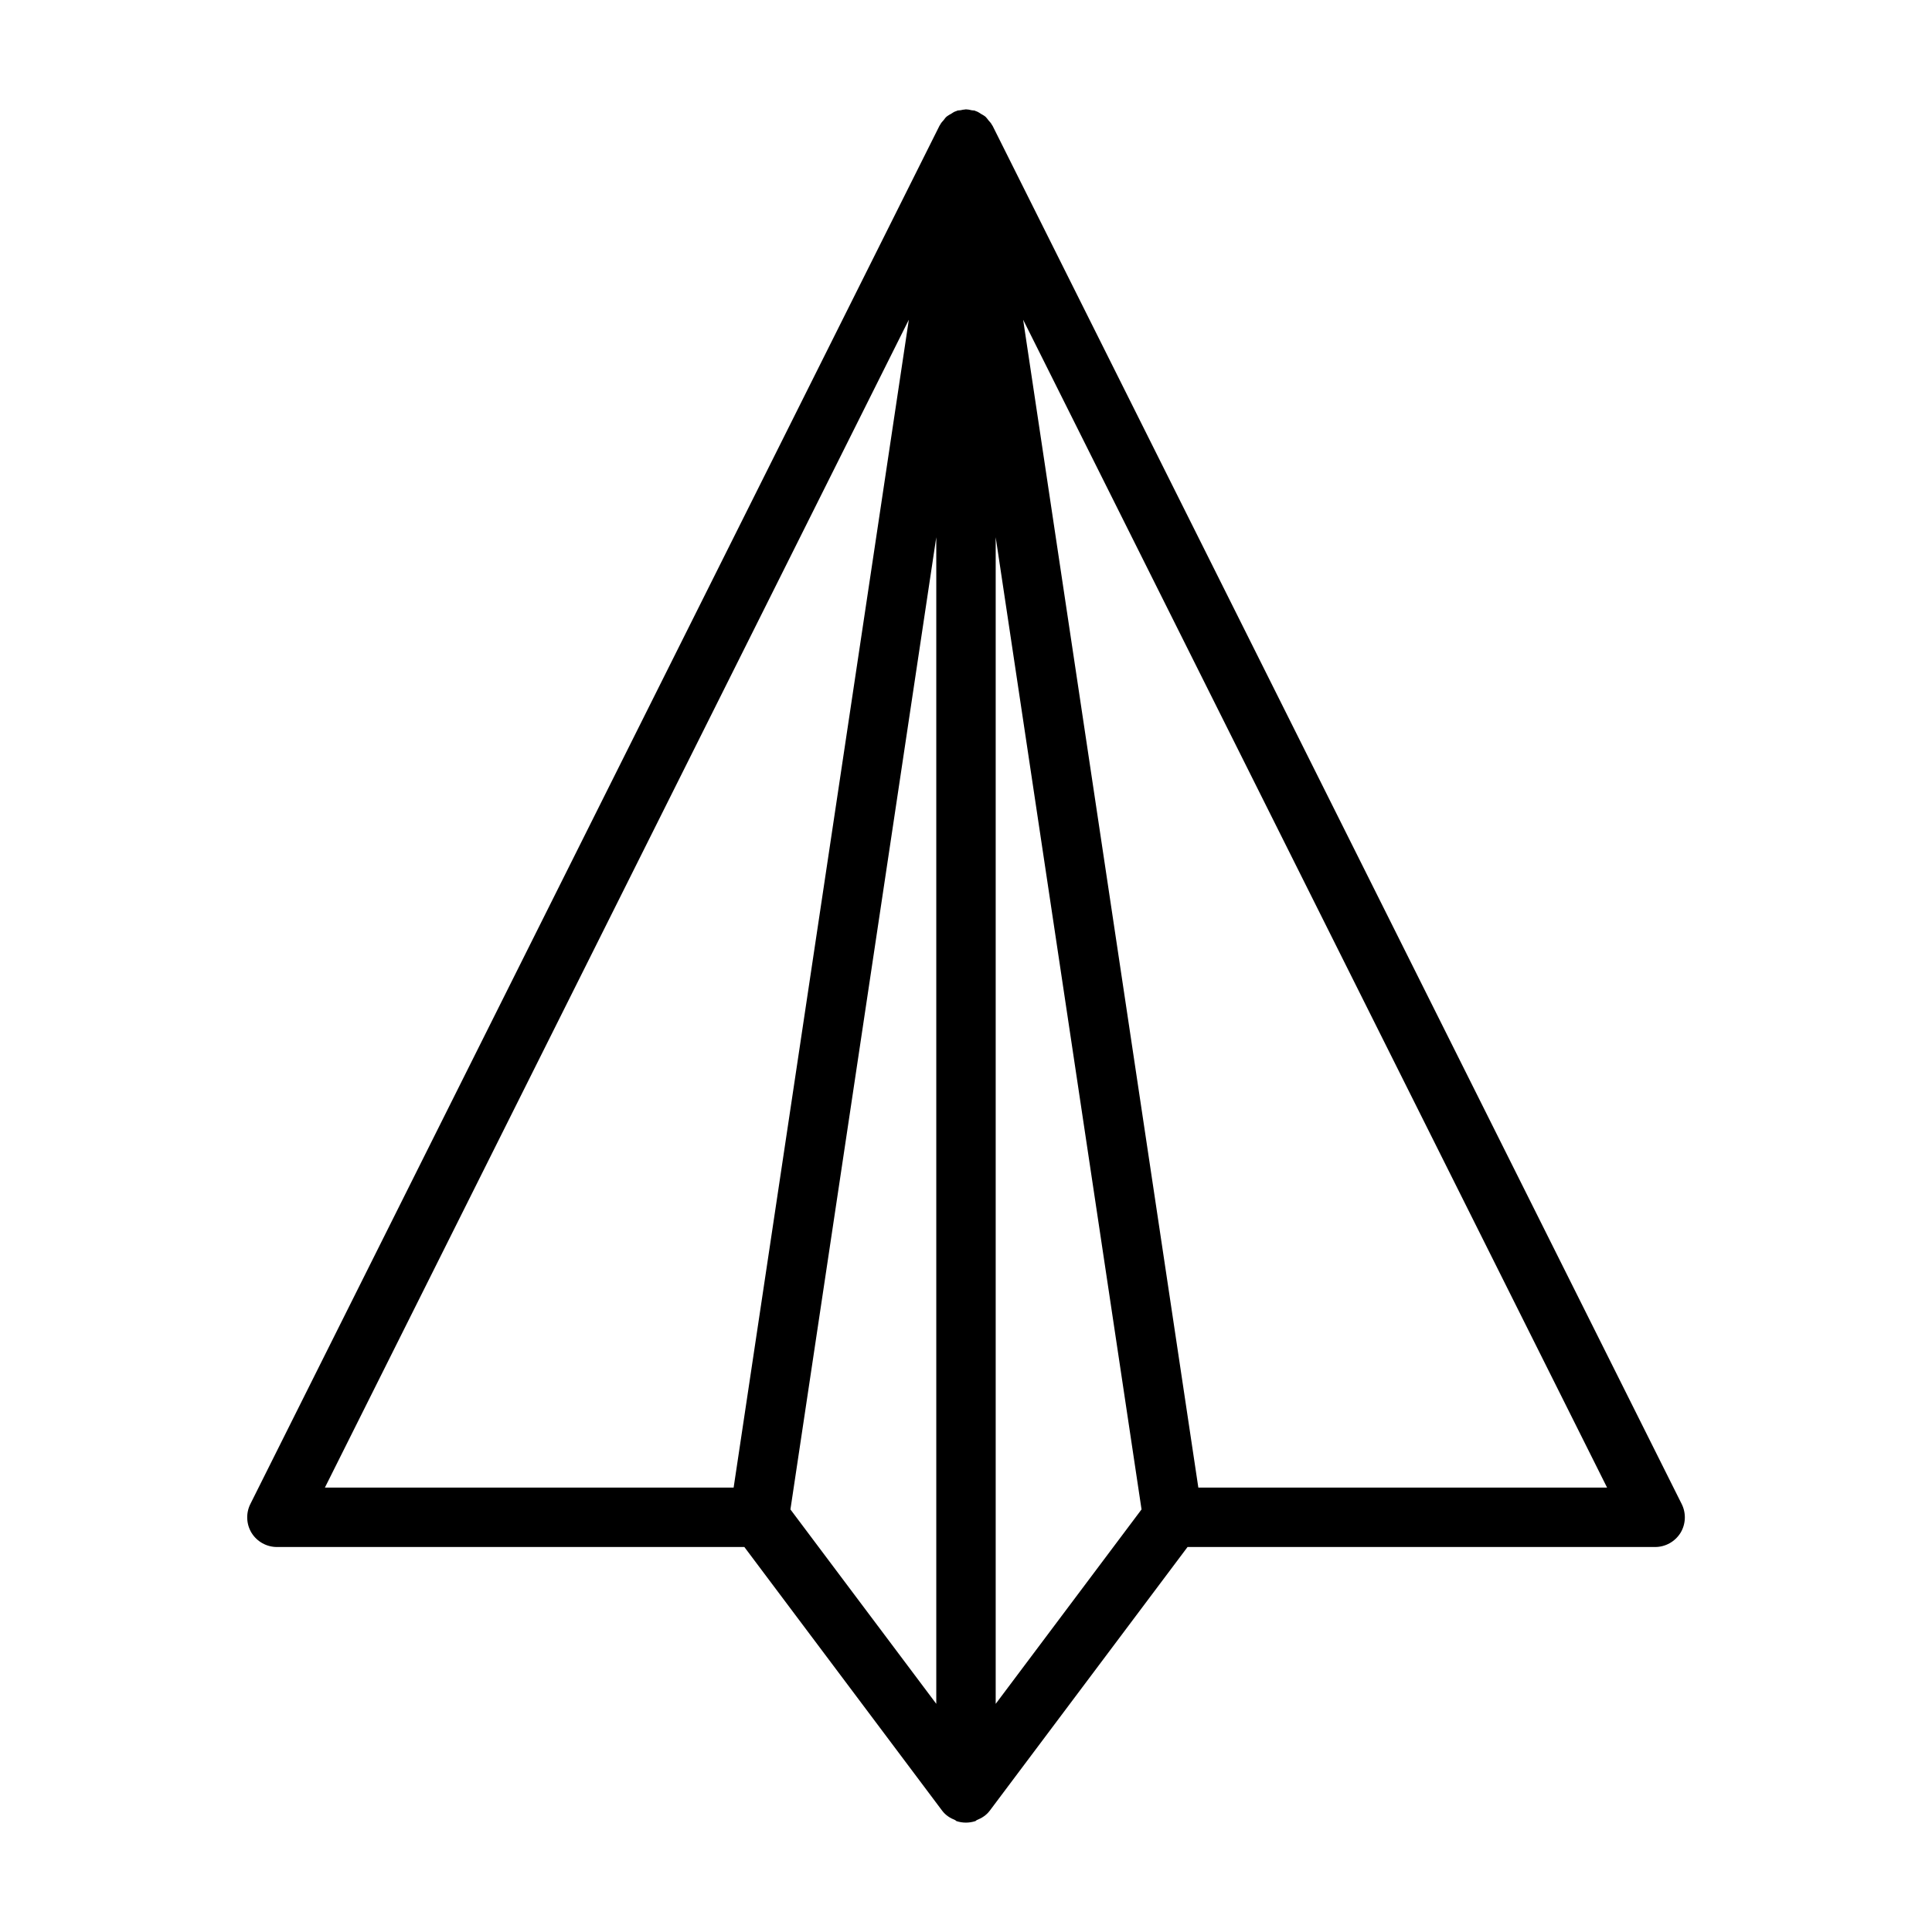 <?xml version="1.0" encoding="UTF-8"?>
<!-- Uploaded to: ICON Repo, www.svgrepo.com, Generator: ICON Repo Mixer Tools -->
<svg fill="#000000" width="800px" height="800px" version="1.1" viewBox="144 144 512 512" xmlns="http://www.w3.org/2000/svg">
 <path d="m589.67 542.59-182.63-365.26c-0.031-0.062-0.078-0.094-0.109-0.141-0.062-0.109-0.125-0.219-0.188-0.332-0.203-0.348-0.504-0.629-0.77-0.945-0.25-0.301-0.457-0.645-0.738-0.914-0.078-0.078-0.172-0.141-0.27-0.219-0.27-0.219-0.598-0.363-0.914-0.551-0.379-0.234-0.738-0.504-1.148-0.676-0.125-0.047-0.234-0.078-0.363-0.125-0.062-0.016-0.109-0.078-0.172-0.094-0.285-0.094-0.566-0.047-0.852-0.109-0.441-0.094-0.867-0.219-1.324-0.219-0.062 0-0.125-0.031-0.188-0.031-0.078 0-0.141 0.031-0.203 0.031-0.426 0.016-0.82 0.125-1.227 0.203-0.316 0.062-0.629 0.016-0.93 0.125-0.062 0.016-0.109 0.078-0.172 0.094-0.125 0.047-0.25 0.078-0.379 0.125-0.395 0.156-0.738 0.426-1.102 0.645-0.316 0.188-0.66 0.332-0.945 0.566-0.094 0.078-0.188 0.141-0.27 0.219-0.285 0.25-0.488 0.598-0.738 0.898-0.27 0.316-0.566 0.598-0.77 0.961-0.062 0.109-0.125 0.219-0.188 0.332-0.031 0.062-0.078 0.094-0.109 0.156l-182.63 365.26c-1.211 2.441-1.086 5.336 0.332 7.652 1.441 2.312 3.992 3.731 6.699 3.731h123.89l52.426 69.887c0.898 1.195 2.125 1.969 3.449 2.488 0.141 0.062 0.203 0.219 0.363 0.27 0.82 0.27 1.652 0.395 2.488 0.395s1.668-0.141 2.488-0.395c0.141-0.047 0.219-0.203 0.363-0.27 1.324-0.52 2.551-1.289 3.449-2.488l52.426-69.887h123.92c2.723 0 5.258-1.418 6.707-3.731 1.418-2.316 1.543-5.215 0.332-7.652zm-204.82-313.86-46.43 309.5h-108.32zm7.273 57.641v309.16l-38.652-51.516zm15.746 259.73v-259.73l38.652 257.64-38.652 51.527zm53.703-7.871-46.43-309.5 154.75 309.5z"/>
</svg>